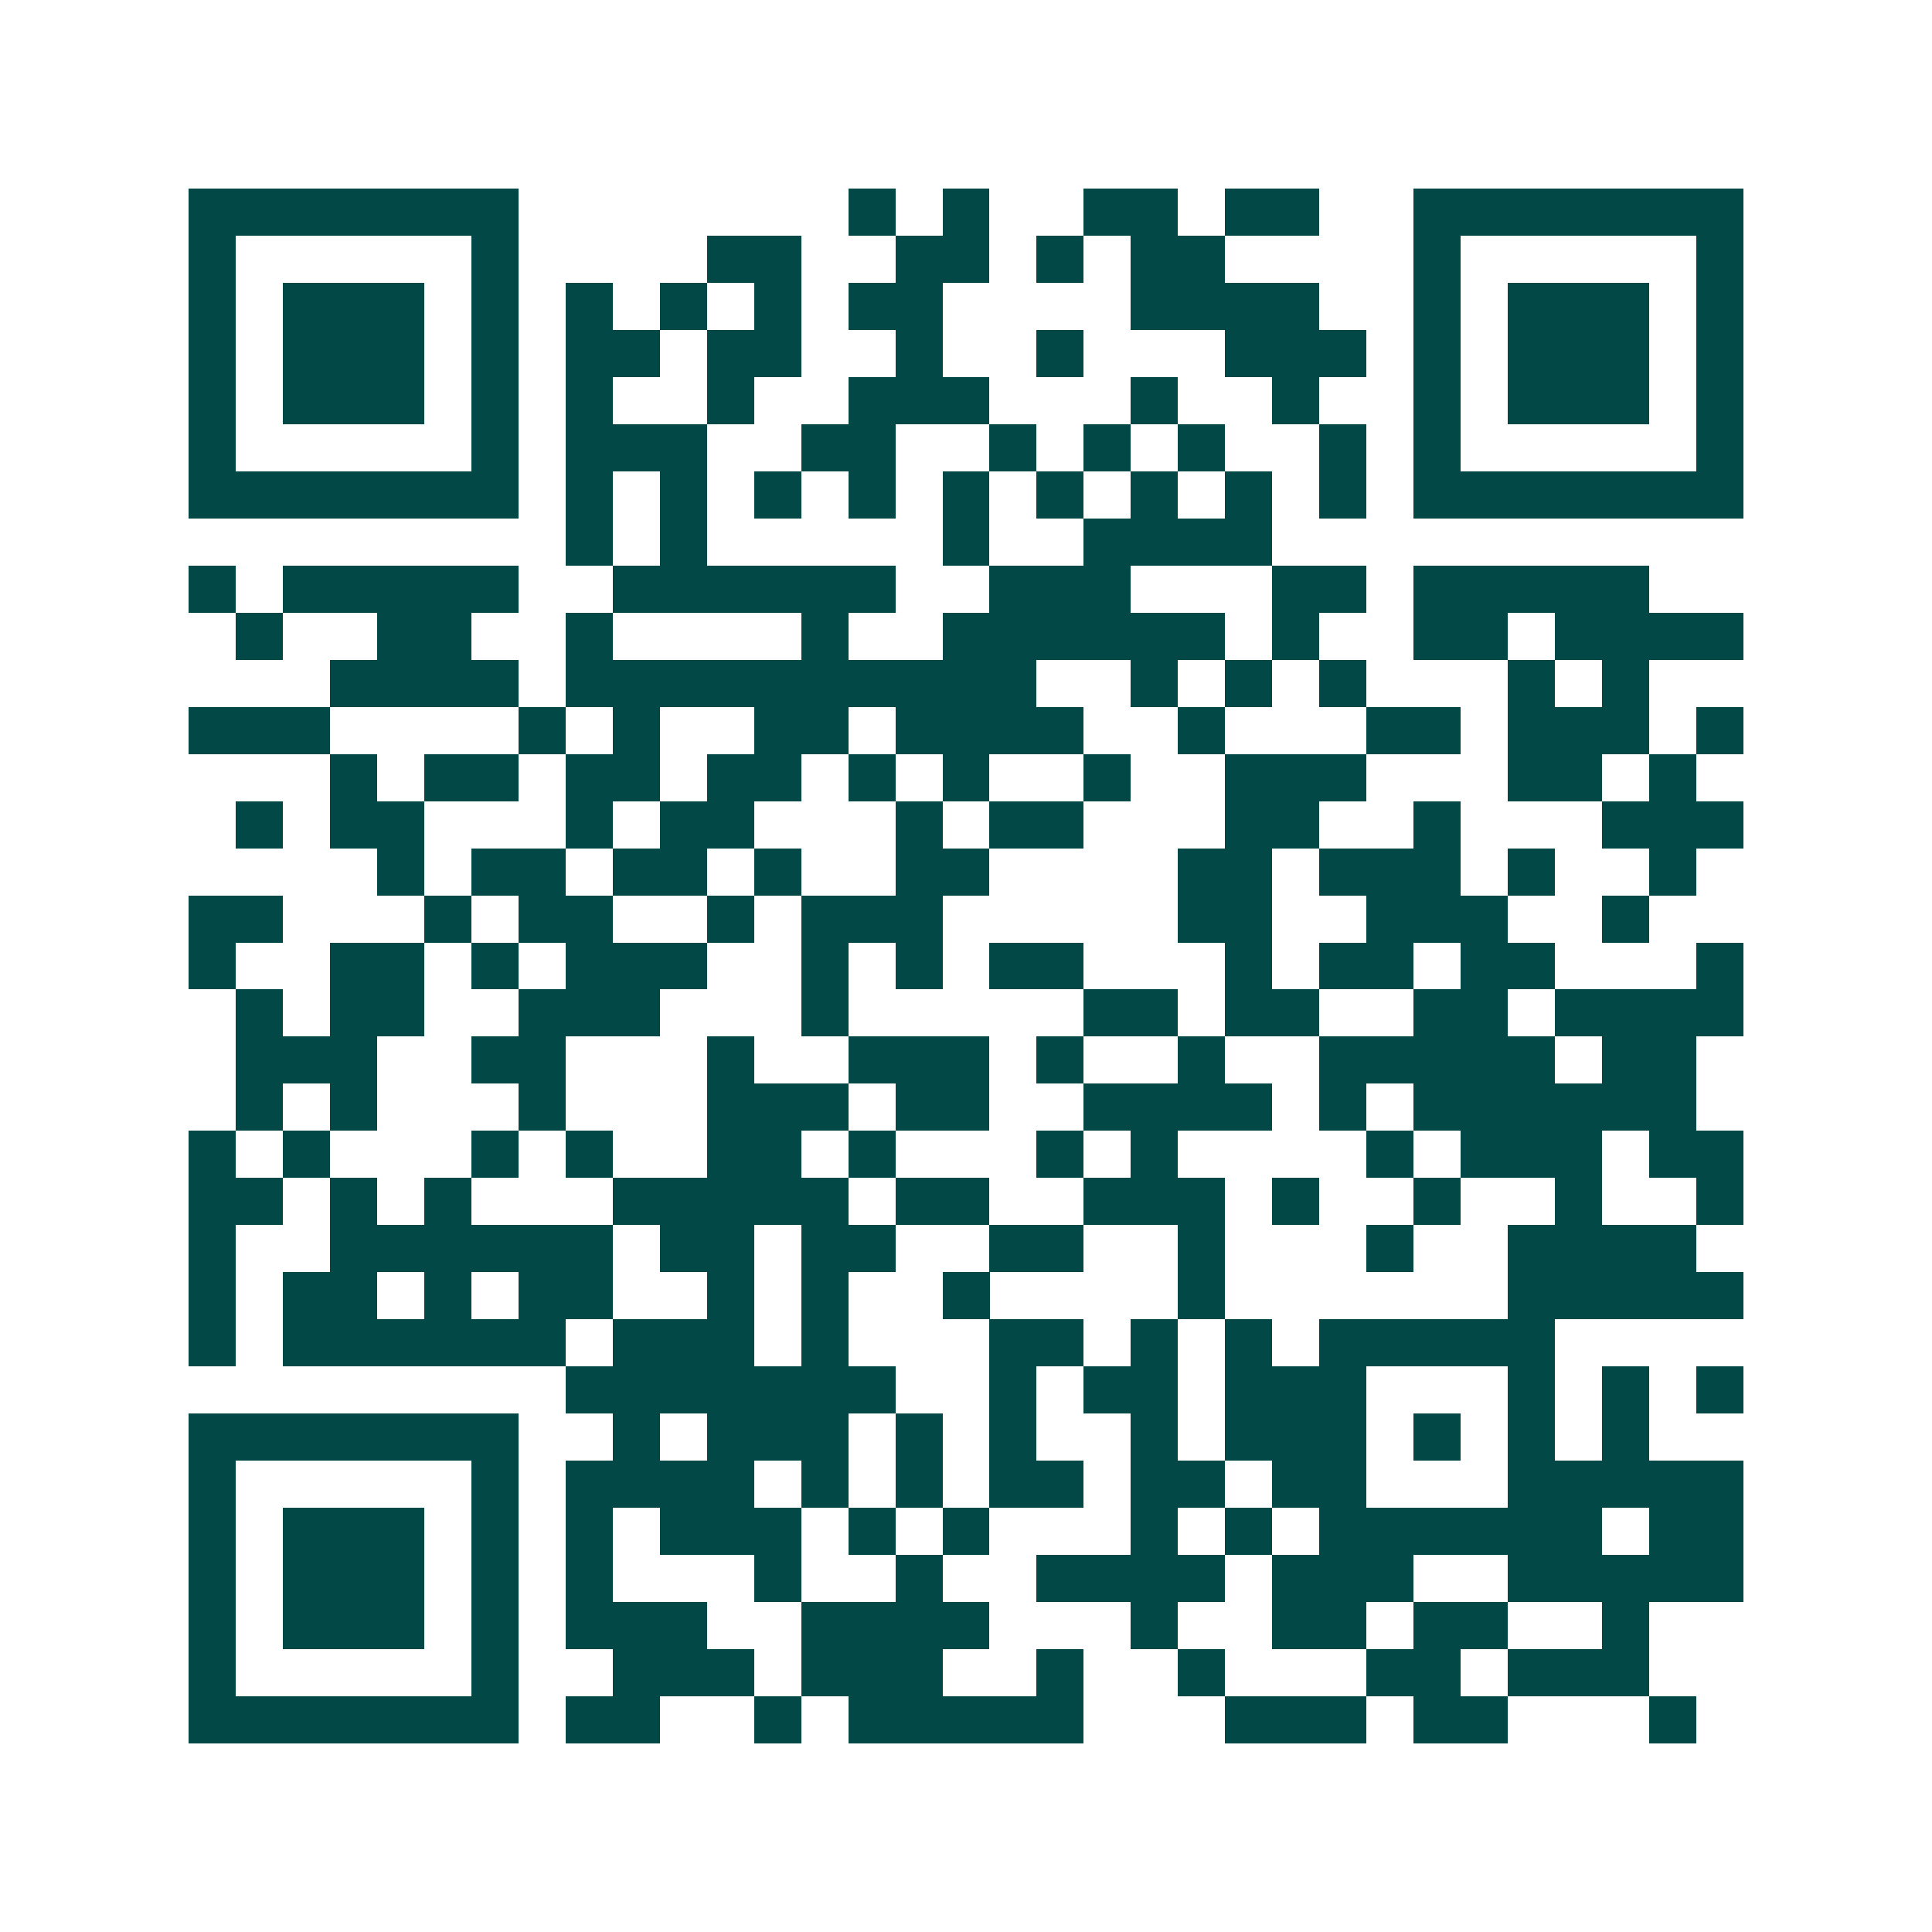 <svg xmlns="http://www.w3.org/2000/svg" width="200" height="200" viewBox="0 0 41 41" shape-rendering="crispEdges"><path fill="#ffffff" d="M0 0h41v41H0z"/><path stroke="#014847" d="M4 4.5h7m7 0h1m1 0h1m2 0h2m1 0h2m2 0h7M4 5.5h1m5 0h1m4 0h2m2 0h2m1 0h1m1 0h2m4 0h1m5 0h1M4 6.5h1m1 0h3m1 0h1m1 0h1m1 0h1m1 0h1m1 0h2m4 0h4m2 0h1m1 0h3m1 0h1M4 7.5h1m1 0h3m1 0h1m1 0h2m1 0h2m2 0h1m2 0h1m3 0h3m1 0h1m1 0h3m1 0h1M4 8.5h1m1 0h3m1 0h1m1 0h1m2 0h1m2 0h3m3 0h1m2 0h1m2 0h1m1 0h3m1 0h1M4 9.5h1m5 0h1m1 0h3m2 0h2m2 0h1m1 0h1m1 0h1m2 0h1m1 0h1m5 0h1M4 10.5h7m1 0h1m1 0h1m1 0h1m1 0h1m1 0h1m1 0h1m1 0h1m1 0h1m1 0h1m1 0h7M12 11.5h1m1 0h1m5 0h1m2 0h4M4 12.5h1m1 0h5m2 0h6m2 0h3m3 0h2m1 0h5M5 13.5h1m2 0h2m2 0h1m4 0h1m2 0h6m1 0h1m2 0h2m1 0h4M7 14.5h4m1 0h10m2 0h1m1 0h1m1 0h1m3 0h1m1 0h1M4 15.5h3m4 0h1m1 0h1m2 0h2m1 0h4m2 0h1m3 0h2m1 0h3m1 0h1M7 16.5h1m1 0h2m1 0h2m1 0h2m1 0h1m1 0h1m2 0h1m2 0h3m3 0h2m1 0h1M5 17.5h1m1 0h2m3 0h1m1 0h2m3 0h1m1 0h2m3 0h2m2 0h1m3 0h3M8 18.5h1m1 0h2m1 0h2m1 0h1m2 0h2m4 0h2m1 0h3m1 0h1m2 0h1M4 19.5h2m3 0h1m1 0h2m2 0h1m1 0h3m5 0h2m2 0h3m2 0h1M4 20.5h1m2 0h2m1 0h1m1 0h3m2 0h1m1 0h1m1 0h2m3 0h1m1 0h2m1 0h2m3 0h1M5 21.5h1m1 0h2m2 0h3m3 0h1m5 0h2m1 0h2m2 0h2m1 0h4M5 22.5h3m2 0h2m3 0h1m2 0h3m1 0h1m2 0h1m2 0h5m1 0h2M5 23.5h1m1 0h1m3 0h1m3 0h3m1 0h2m2 0h4m1 0h1m1 0h6M4 24.5h1m1 0h1m3 0h1m1 0h1m2 0h2m1 0h1m3 0h1m1 0h1m4 0h1m1 0h3m1 0h2M4 25.5h2m1 0h1m1 0h1m3 0h5m1 0h2m2 0h3m1 0h1m2 0h1m2 0h1m2 0h1M4 26.5h1m2 0h6m1 0h2m1 0h2m2 0h2m2 0h1m3 0h1m2 0h4M4 27.5h1m1 0h2m1 0h1m1 0h2m2 0h1m1 0h1m2 0h1m4 0h1m6 0h5M4 28.5h1m1 0h6m1 0h3m1 0h1m3 0h2m1 0h1m1 0h1m1 0h5M12 29.5h7m2 0h1m1 0h2m1 0h3m3 0h1m1 0h1m1 0h1M4 30.5h7m2 0h1m1 0h3m1 0h1m1 0h1m2 0h1m1 0h3m1 0h1m1 0h1m1 0h1M4 31.5h1m5 0h1m1 0h4m1 0h1m1 0h1m1 0h2m1 0h2m1 0h2m3 0h5M4 32.5h1m1 0h3m1 0h1m1 0h1m1 0h3m1 0h1m1 0h1m3 0h1m1 0h1m1 0h6m1 0h2M4 33.5h1m1 0h3m1 0h1m1 0h1m3 0h1m2 0h1m2 0h4m1 0h3m2 0h5M4 34.5h1m1 0h3m1 0h1m1 0h3m2 0h4m3 0h1m2 0h2m1 0h2m2 0h1M4 35.5h1m5 0h1m2 0h3m1 0h3m2 0h1m2 0h1m3 0h2m1 0h3M4 36.5h7m1 0h2m2 0h1m1 0h5m3 0h3m1 0h2m3 0h1"/></svg>
